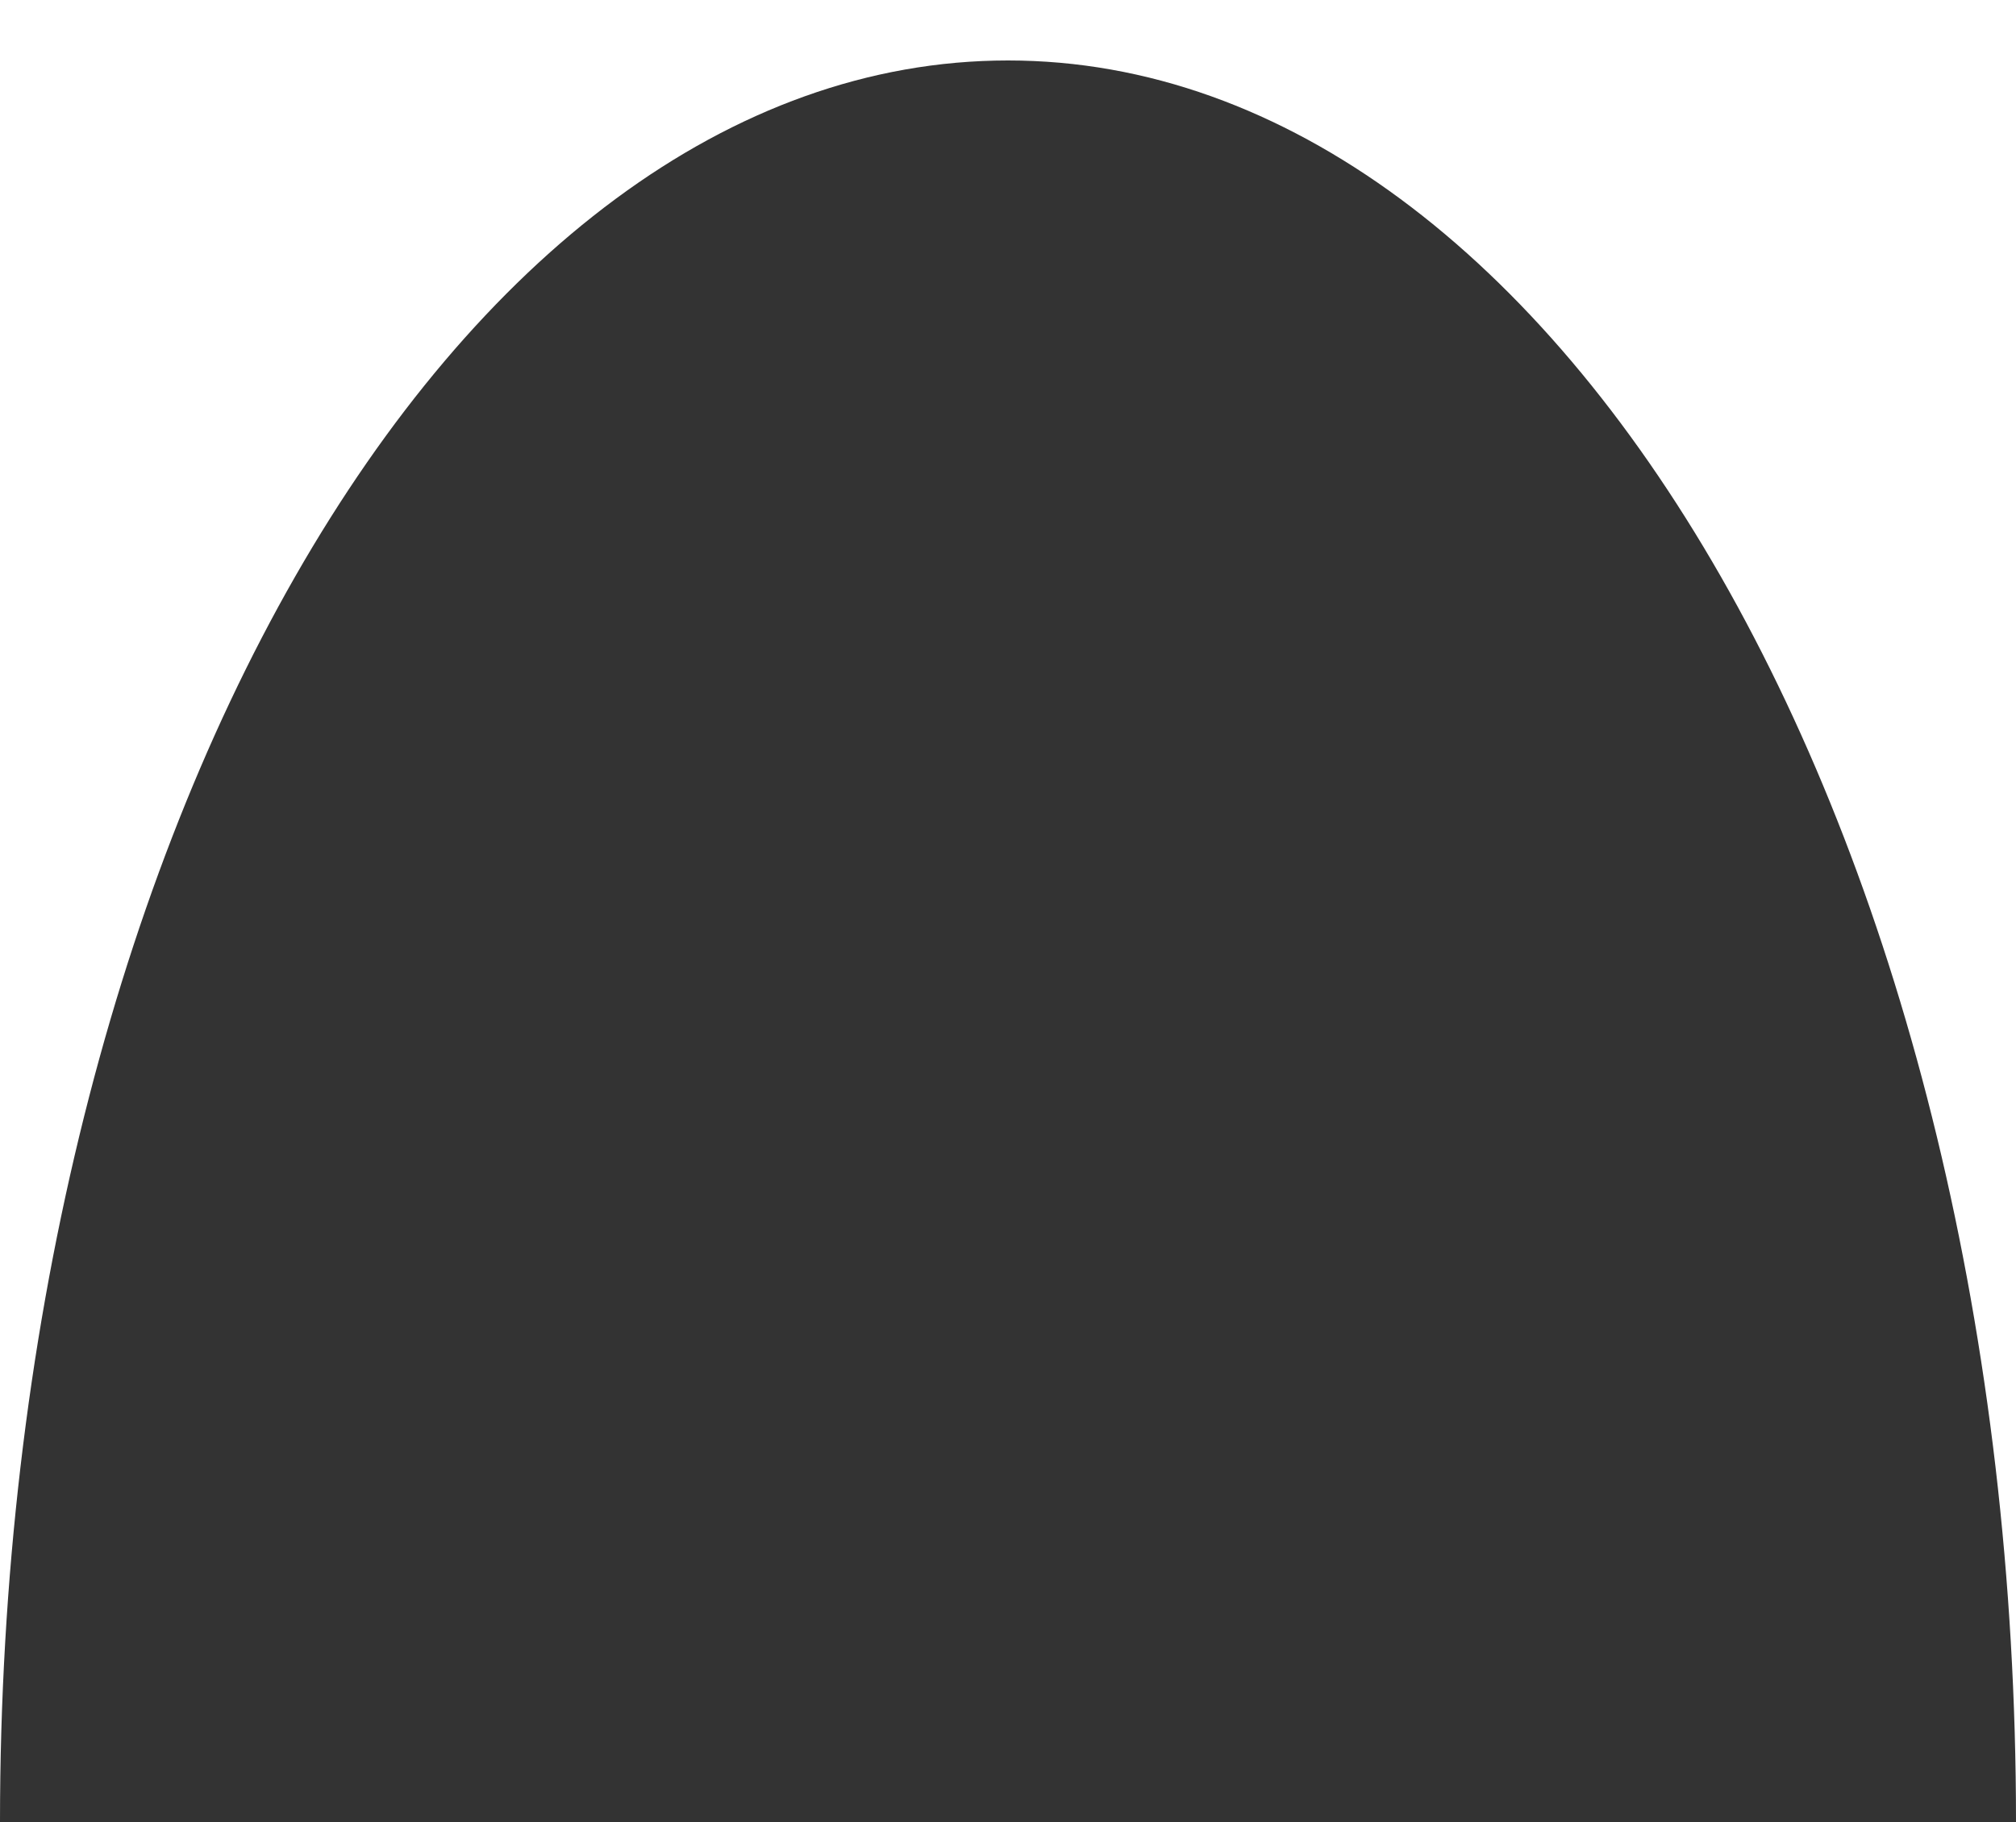 <?xml version="1.0" encoding="UTF-8"?> <svg xmlns="http://www.w3.org/2000/svg" width="1000" height="904" fill="none"><rect width="100%" height="100%" fill="#333333" stroke="none"/><g><title>Layer 1</title><path id="svg_1" fill="#ffffff" d="m1000,0l-1000,0l0,904c0,-482.697 223.858,-874 500,-874c276.142,0 500,391.303 500,874l0,-904z" clip-rule="evenodd" fill-rule="evenodd"></path></g></svg> 